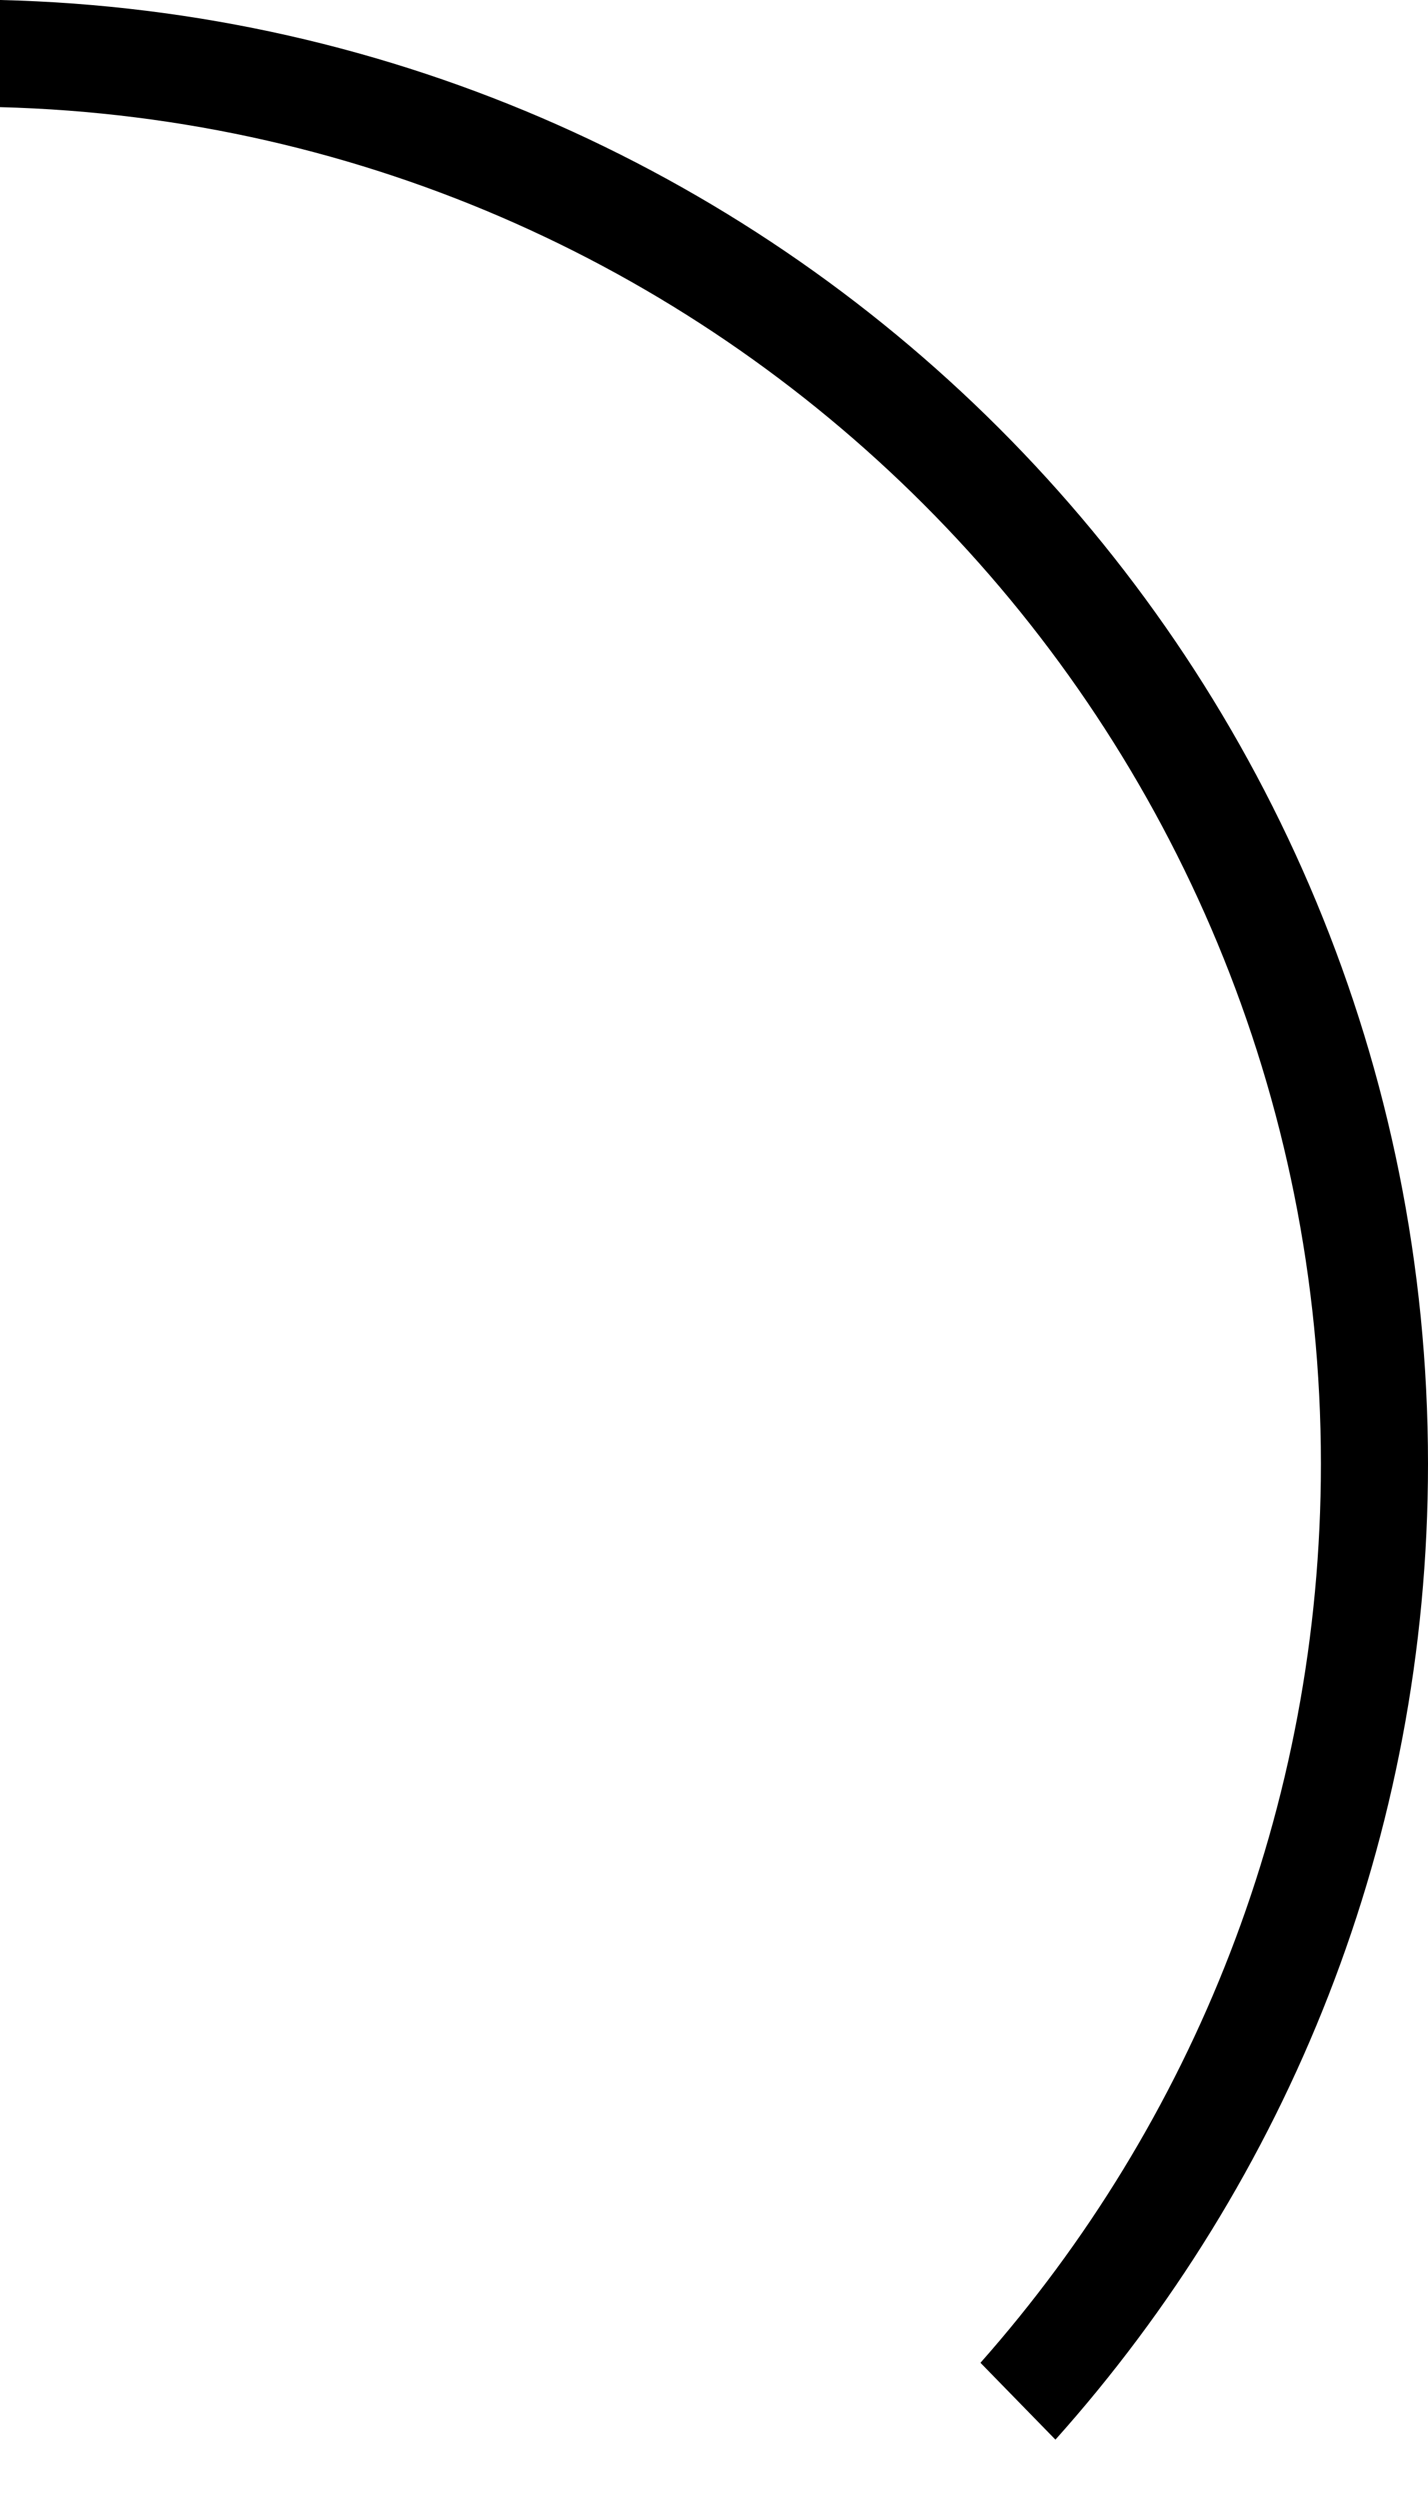 <?xml version="1.0" encoding="utf-8"?>
<svg xmlns="http://www.w3.org/2000/svg" fill="none" height="100%" overflow="visible" preserveAspectRatio="none" style="display: block;" viewBox="0 0 20 35" width="100%">
<path d="M0 0C11.091 0.265 20 9.339 20 20.494C20 25.742 18.026 30.529 14.782 34.155L13.732 33.079C16.698 29.727 18.5 25.322 18.5 20.494C18.5 10.168 10.262 1.765 0 1.5V0Z" fill="black" id="Subtract"/>
</svg>